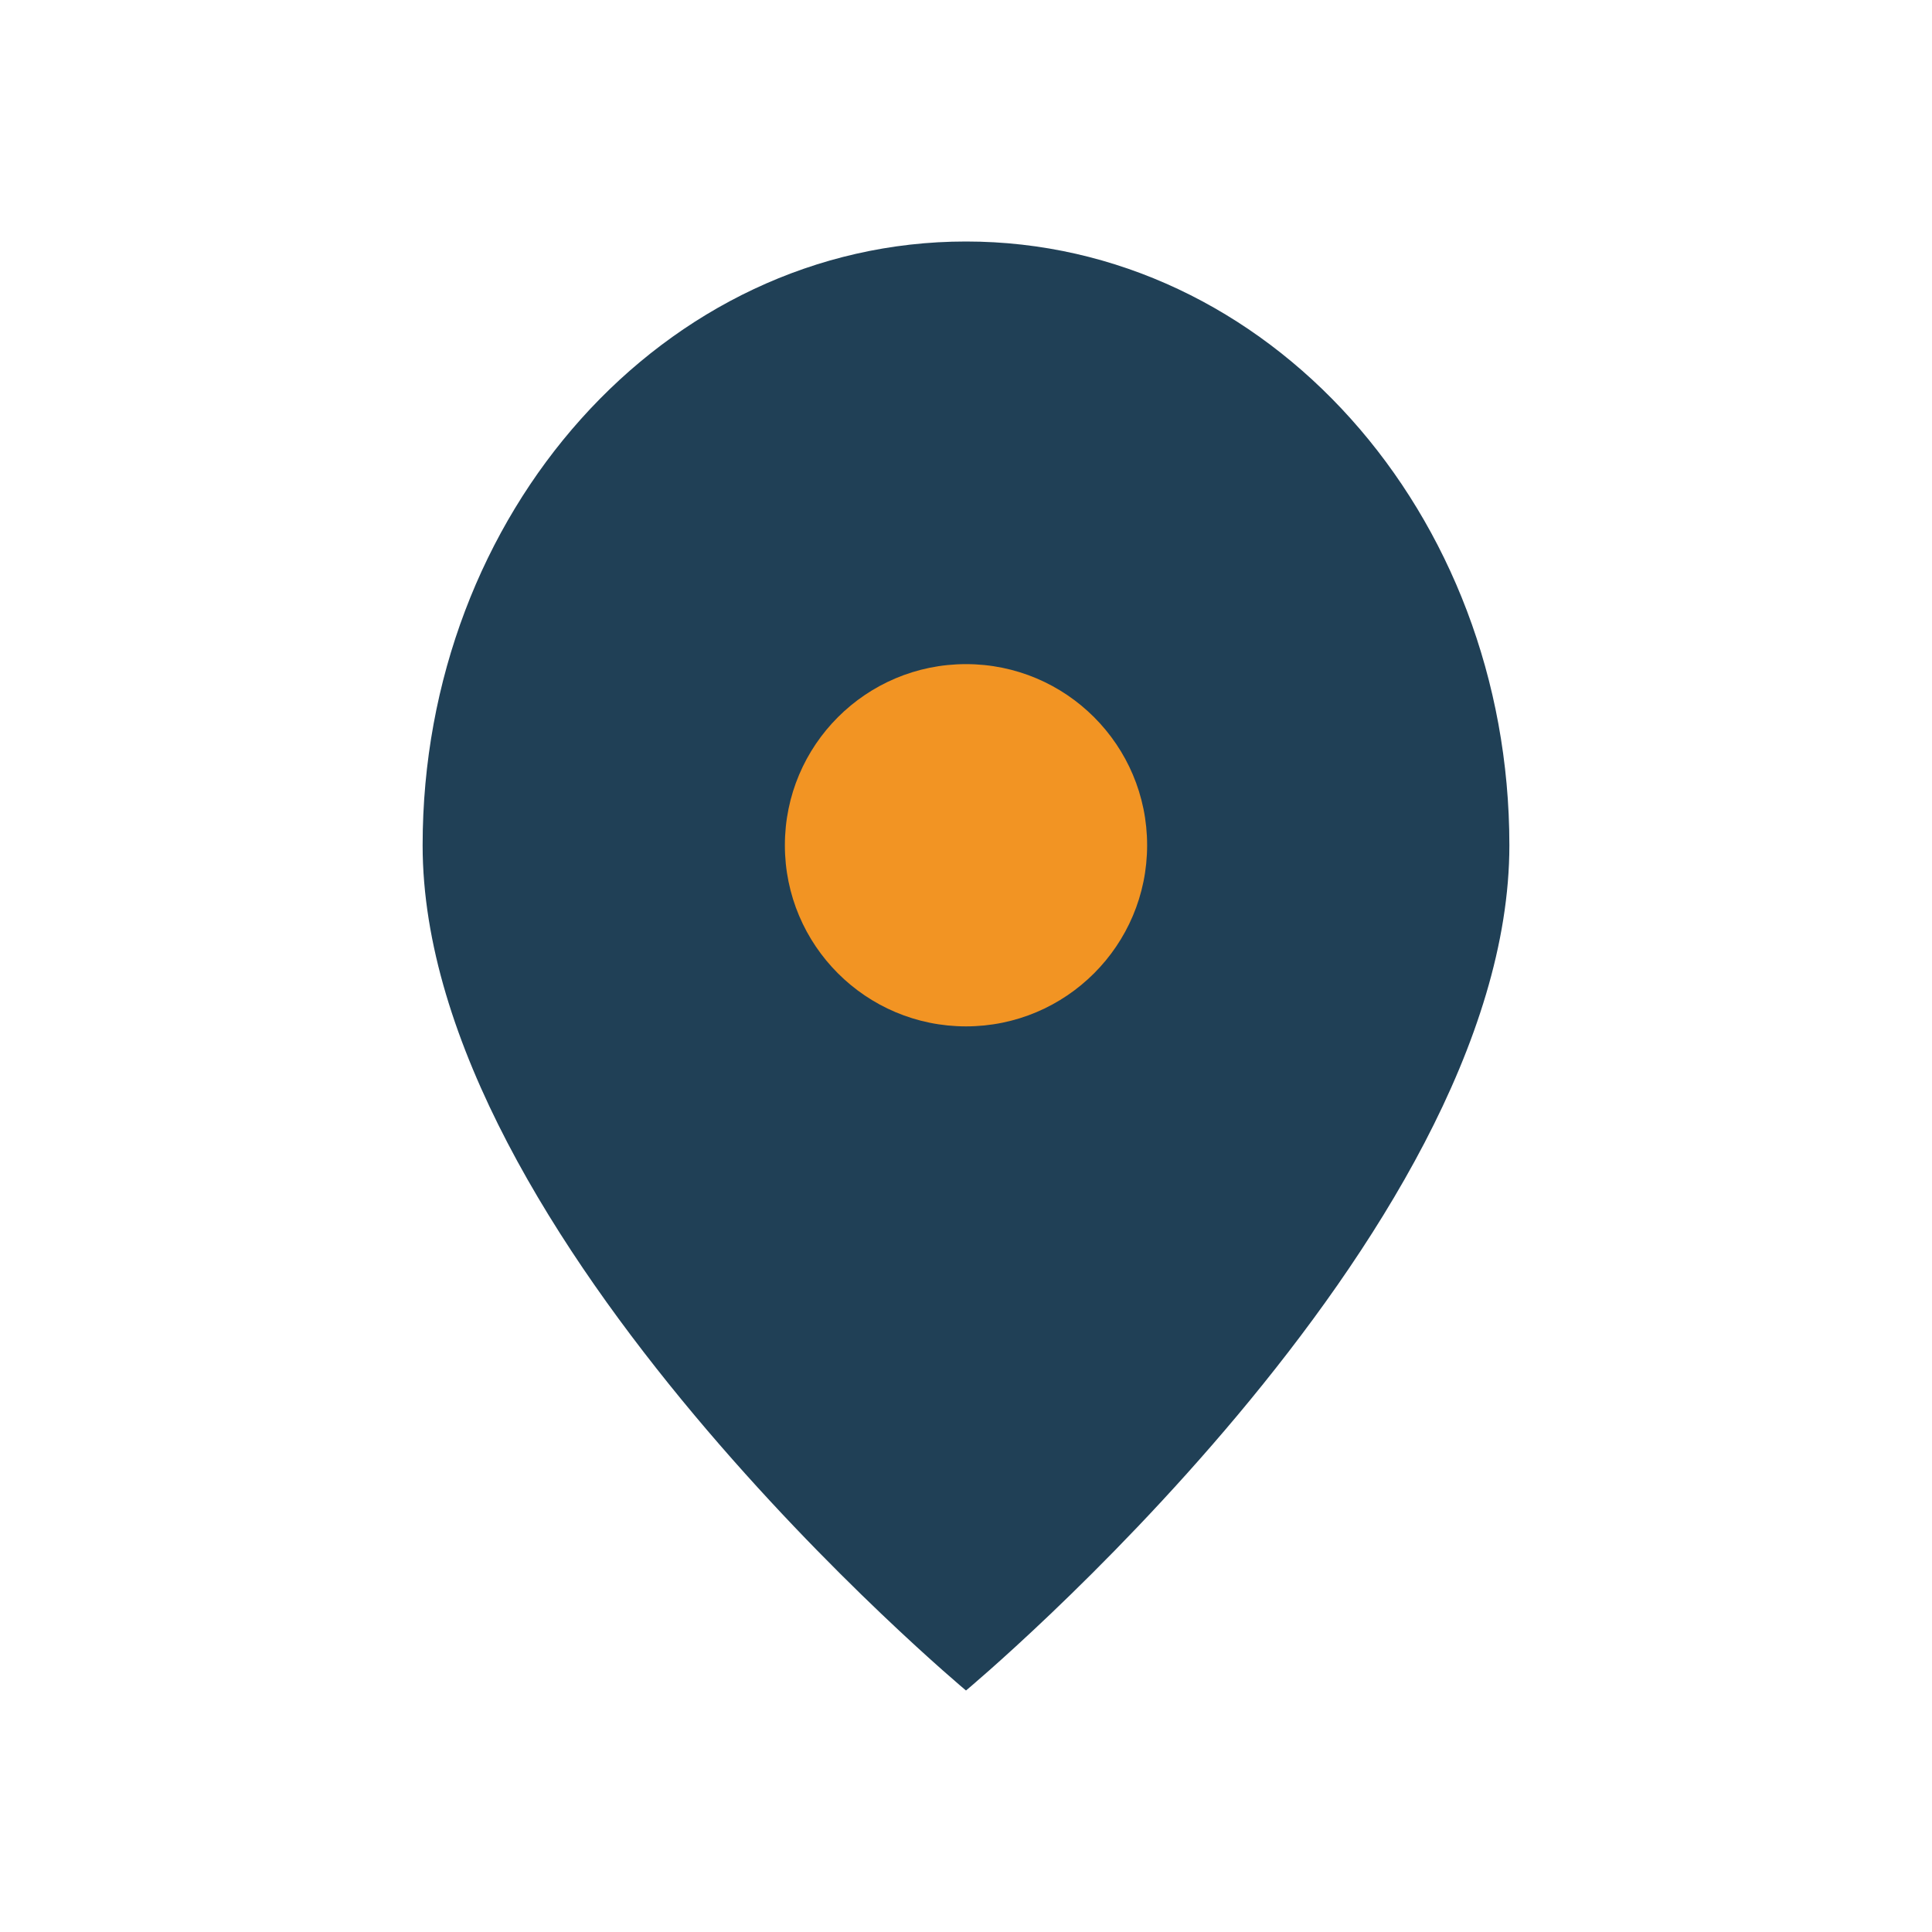 <?xml version="1.0" encoding="UTF-8"?>
<svg xmlns="http://www.w3.org/2000/svg" width="32" height="32" viewBox="0 0 32 32"><path d="M16 4c5 0 9 4.5 9 10 0 6.5-9 14-9 14s-9-7.5-9-14c0-5.5 4-10 9-10z" fill="#204056"/><circle cx="16" cy="14" r="3" fill="#F29423"/></svg>